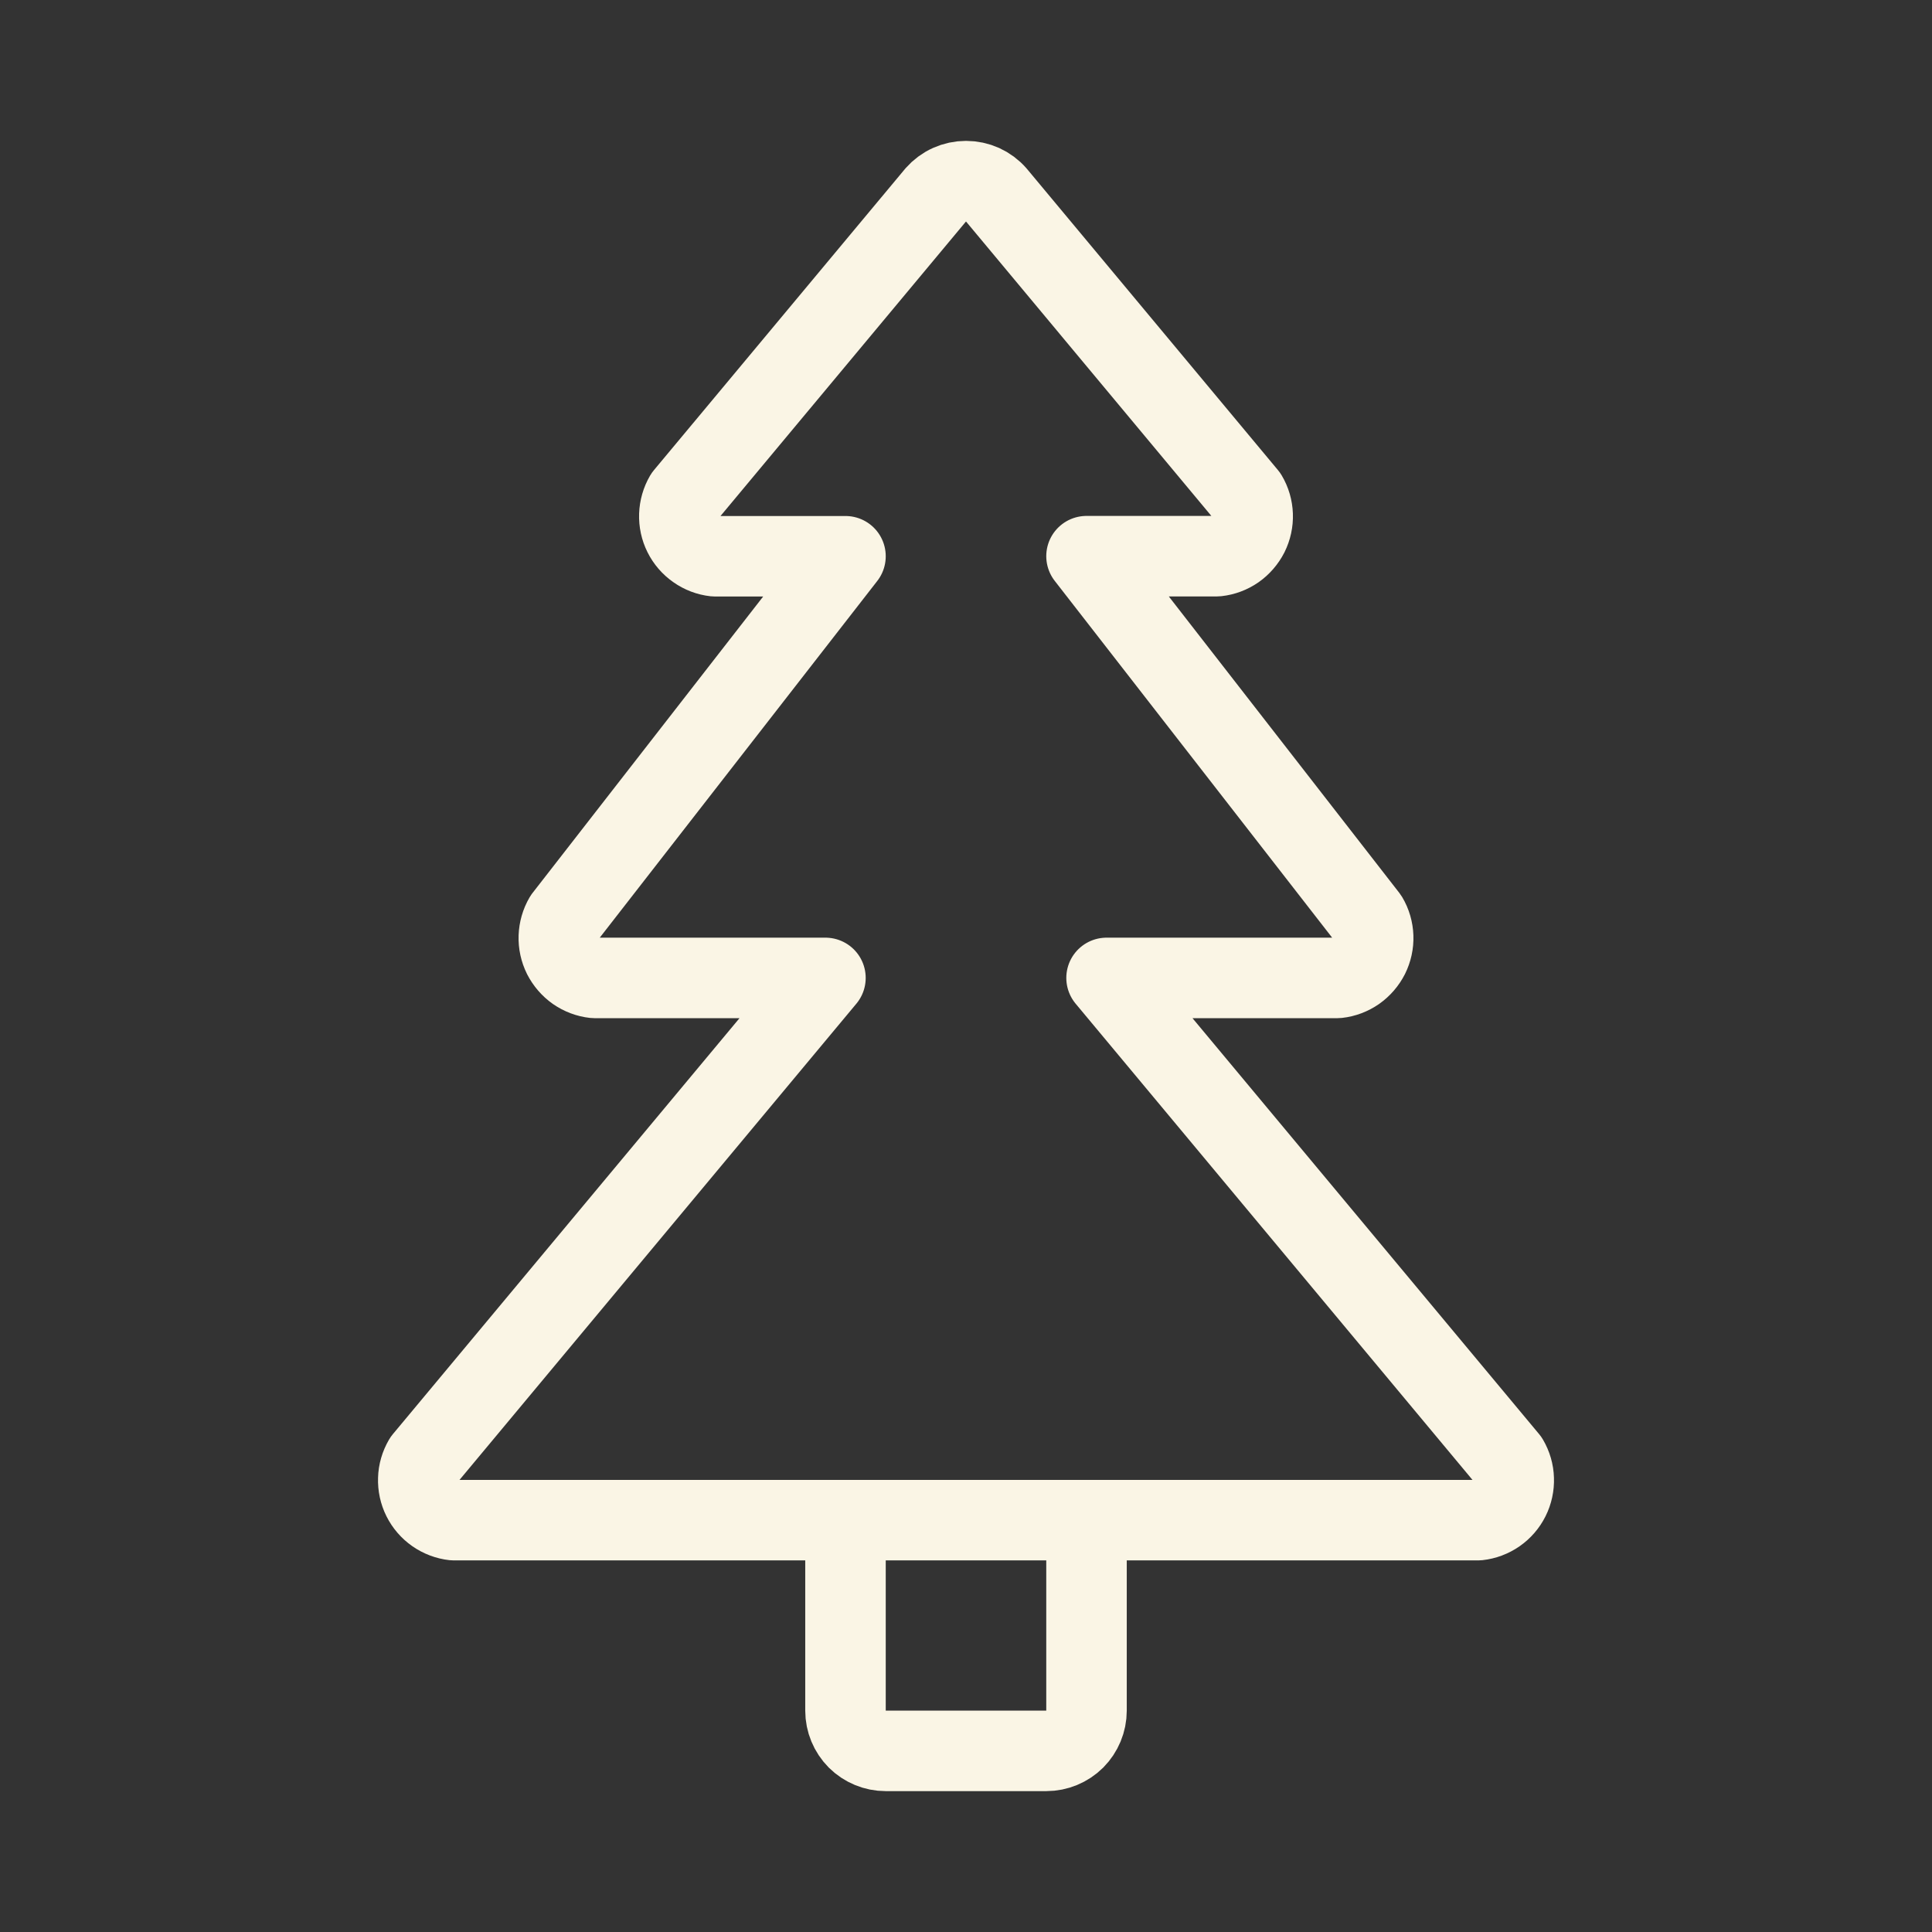 <?xml version="1.0" encoding="UTF-8"?> <svg xmlns="http://www.w3.org/2000/svg" width="24" height="24" viewBox="0 0 24 24" fill="none"><rect x="0" y="0" width="24" height="24" fill="#333333" stroke="none"/><path d="M12.374 2.419L15.492 6.161C15.535 6.233 15.558 6.314 15.561 6.397C15.564 6.48 15.546 6.562 15.509 6.637C15.471 6.711 15.416 6.775 15.348 6.823C15.28 6.87 15.201 6.9 15.118 6.909H13.497L16.989 11.4C17.032 11.472 17.055 11.553 17.058 11.636C17.061 11.719 17.043 11.801 17.006 11.876C16.968 11.95 16.913 12.014 16.845 12.062C16.777 12.109 16.698 12.139 16.616 12.148H13.746L18.736 18.136C18.778 18.208 18.802 18.289 18.804 18.372C18.807 18.455 18.789 18.538 18.752 18.612C18.715 18.686 18.66 18.75 18.591 18.798C18.523 18.845 18.444 18.875 18.361 18.884H5.638C5.556 18.875 5.477 18.845 5.409 18.798C5.34 18.75 5.285 18.686 5.248 18.612C5.211 18.538 5.193 18.455 5.196 18.372C5.198 18.289 5.222 18.208 5.264 18.136L10.254 12.148H7.384C7.302 12.139 7.223 12.109 7.155 12.062C7.087 12.014 7.032 11.95 6.994 11.876C6.957 11.801 6.939 11.719 6.942 11.636C6.945 11.553 6.968 11.472 7.01 11.4L10.503 6.91H8.881C8.799 6.901 8.72 6.871 8.652 6.823C8.583 6.775 8.528 6.711 8.491 6.637C8.454 6.563 8.436 6.48 8.439 6.397C8.442 6.314 8.465 6.233 8.507 6.161L11.626 2.419C11.673 2.366 11.73 2.323 11.795 2.294C11.86 2.265 11.929 2.25 12 2.25C12.071 2.25 12.141 2.265 12.206 2.294C12.27 2.323 12.328 2.366 12.374 2.419M13.497 18.884V21.251C13.497 21.383 13.444 21.51 13.351 21.604C13.257 21.697 13.13 21.75 12.998 21.75H11.002C10.87 21.75 10.743 21.697 10.649 21.604C10.556 21.51 10.503 21.383 10.503 21.251V18.885" stroke="#FAF5E5" stroke-linecap="round" stroke-linejoin="round"></path></svg> 